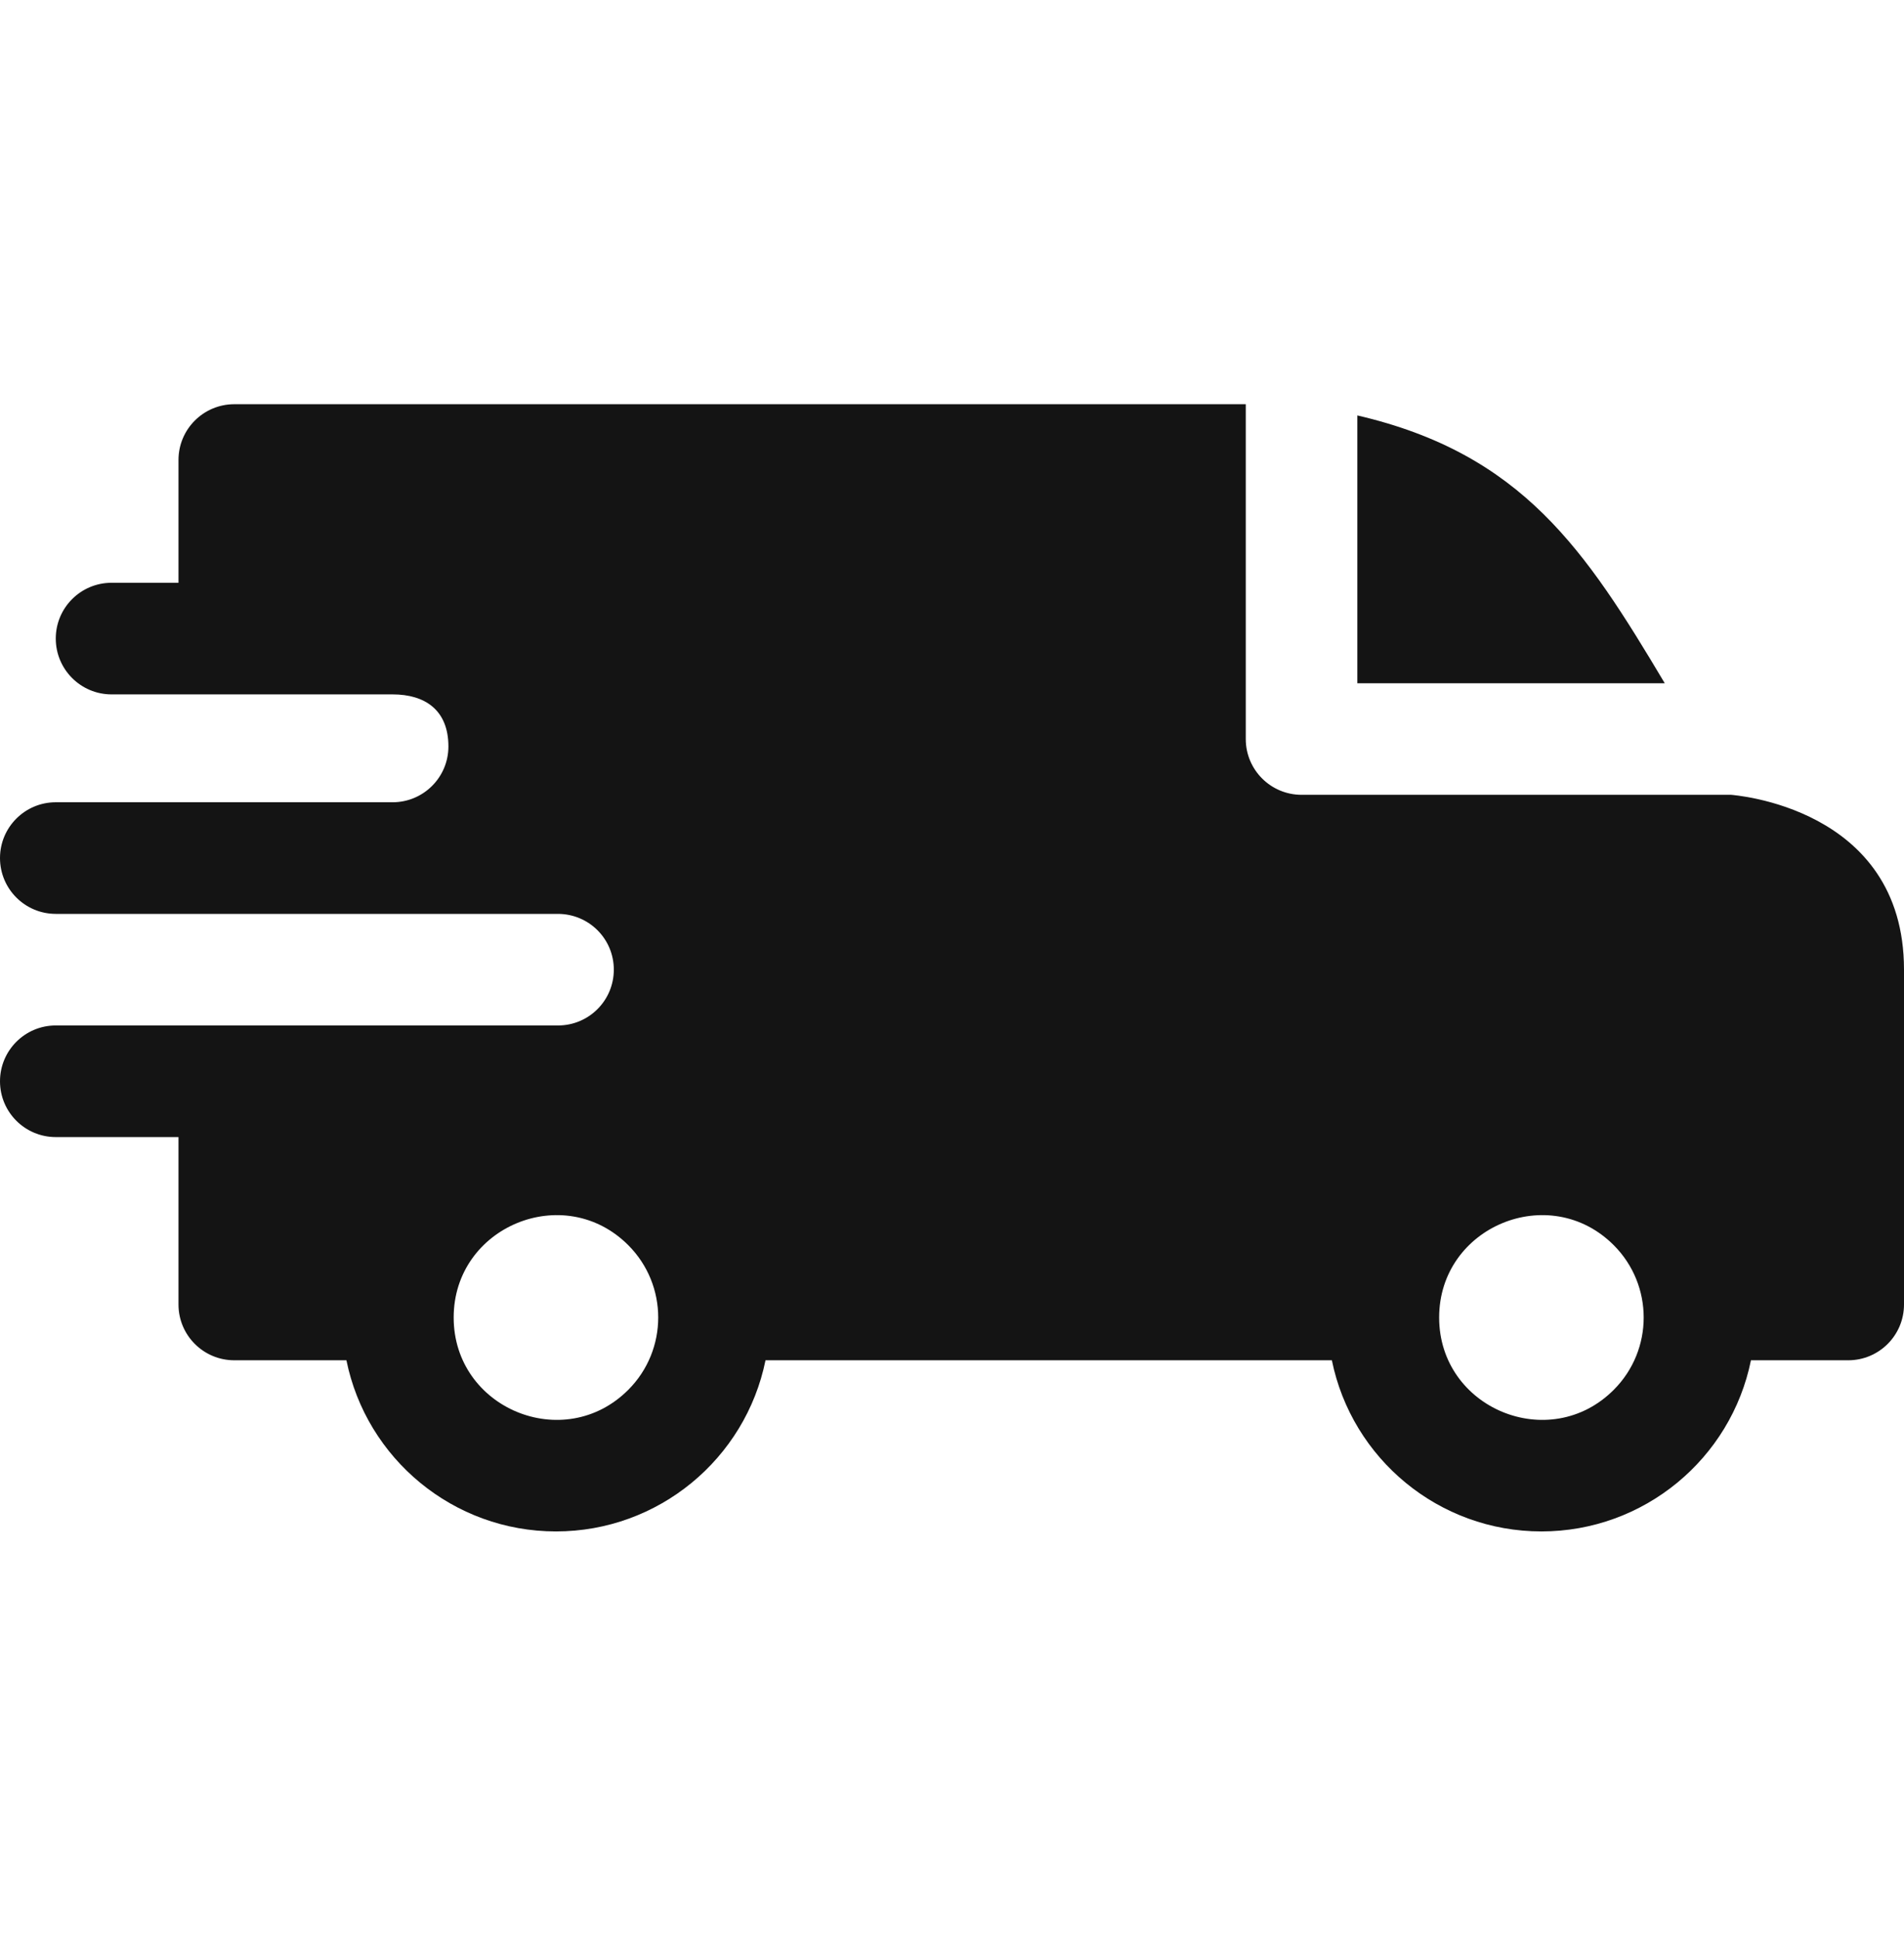 <svg width="55" height="56" viewBox="0 0 55 56" fill="none" xmlns="http://www.w3.org/2000/svg">
    <g clip-path="url(#clip0_716_27464)">
        <path fill-rule="evenodd" clip-rule="evenodd" d="M39.209 11.996C43.977 13.102 45.802 15.891 48.089 19.729H39.209V11.996ZM11.341 20.051C12.275 20.051 12.953 20.501 12.953 21.555C12.953 22.443 12.234 23.163 11.346 23.166H1.611C0.721 23.166 0 23.888 0 24.777C0 25.667 0.721 26.389 1.611 26.389H16.113C17.012 26.389 17.731 27.11 17.731 28C17.731 28.89 17.01 29.611 16.12 29.611H1.611C0.721 29.611 0 30.333 0 31.223C0 32.113 0.721 32.834 1.611 32.834H5.156V37.668C5.156 38.558 5.878 39.279 6.768 39.279H10.007C10.584 42.123 13.097 44.221 16.06 44.221C19.022 44.221 21.535 42.123 22.113 39.279H38.473C39.051 42.123 41.564 44.221 44.526 44.221C47.489 44.221 50.002 42.123 50.579 39.279H53.389C54.279 39.279 55 38.558 55 37.668V28C55 23.272 50.013 22.958 50.009 22.951H37.598C36.708 22.951 35.986 22.23 35.986 21.34V11.672H6.768C5.878 11.672 5.156 12.393 5.156 13.283V16.828H3.223C2.333 16.828 1.611 17.549 1.611 18.439C1.611 19.329 2.333 20.051 3.223 20.051H11.341ZM46.615 35.955C47.769 37.109 47.769 38.98 46.615 40.133C44.76 41.989 41.572 40.669 41.572 38.044C41.572 35.42 44.76 34.099 46.615 35.955ZM18.148 35.955C19.302 37.109 19.302 38.98 18.148 40.133C16.293 41.989 13.105 40.669 13.105 38.044C13.105 35.42 16.293 34.099 18.148 35.955Z" fill="#141414"/>
    </g>
    <defs>
        <clipPath id="clip0_716_27464">
            <rect width="55" height="55" fill="white" transform="translate(0 0.5)"/>
        </clipPath>
    </defs>
</svg>

